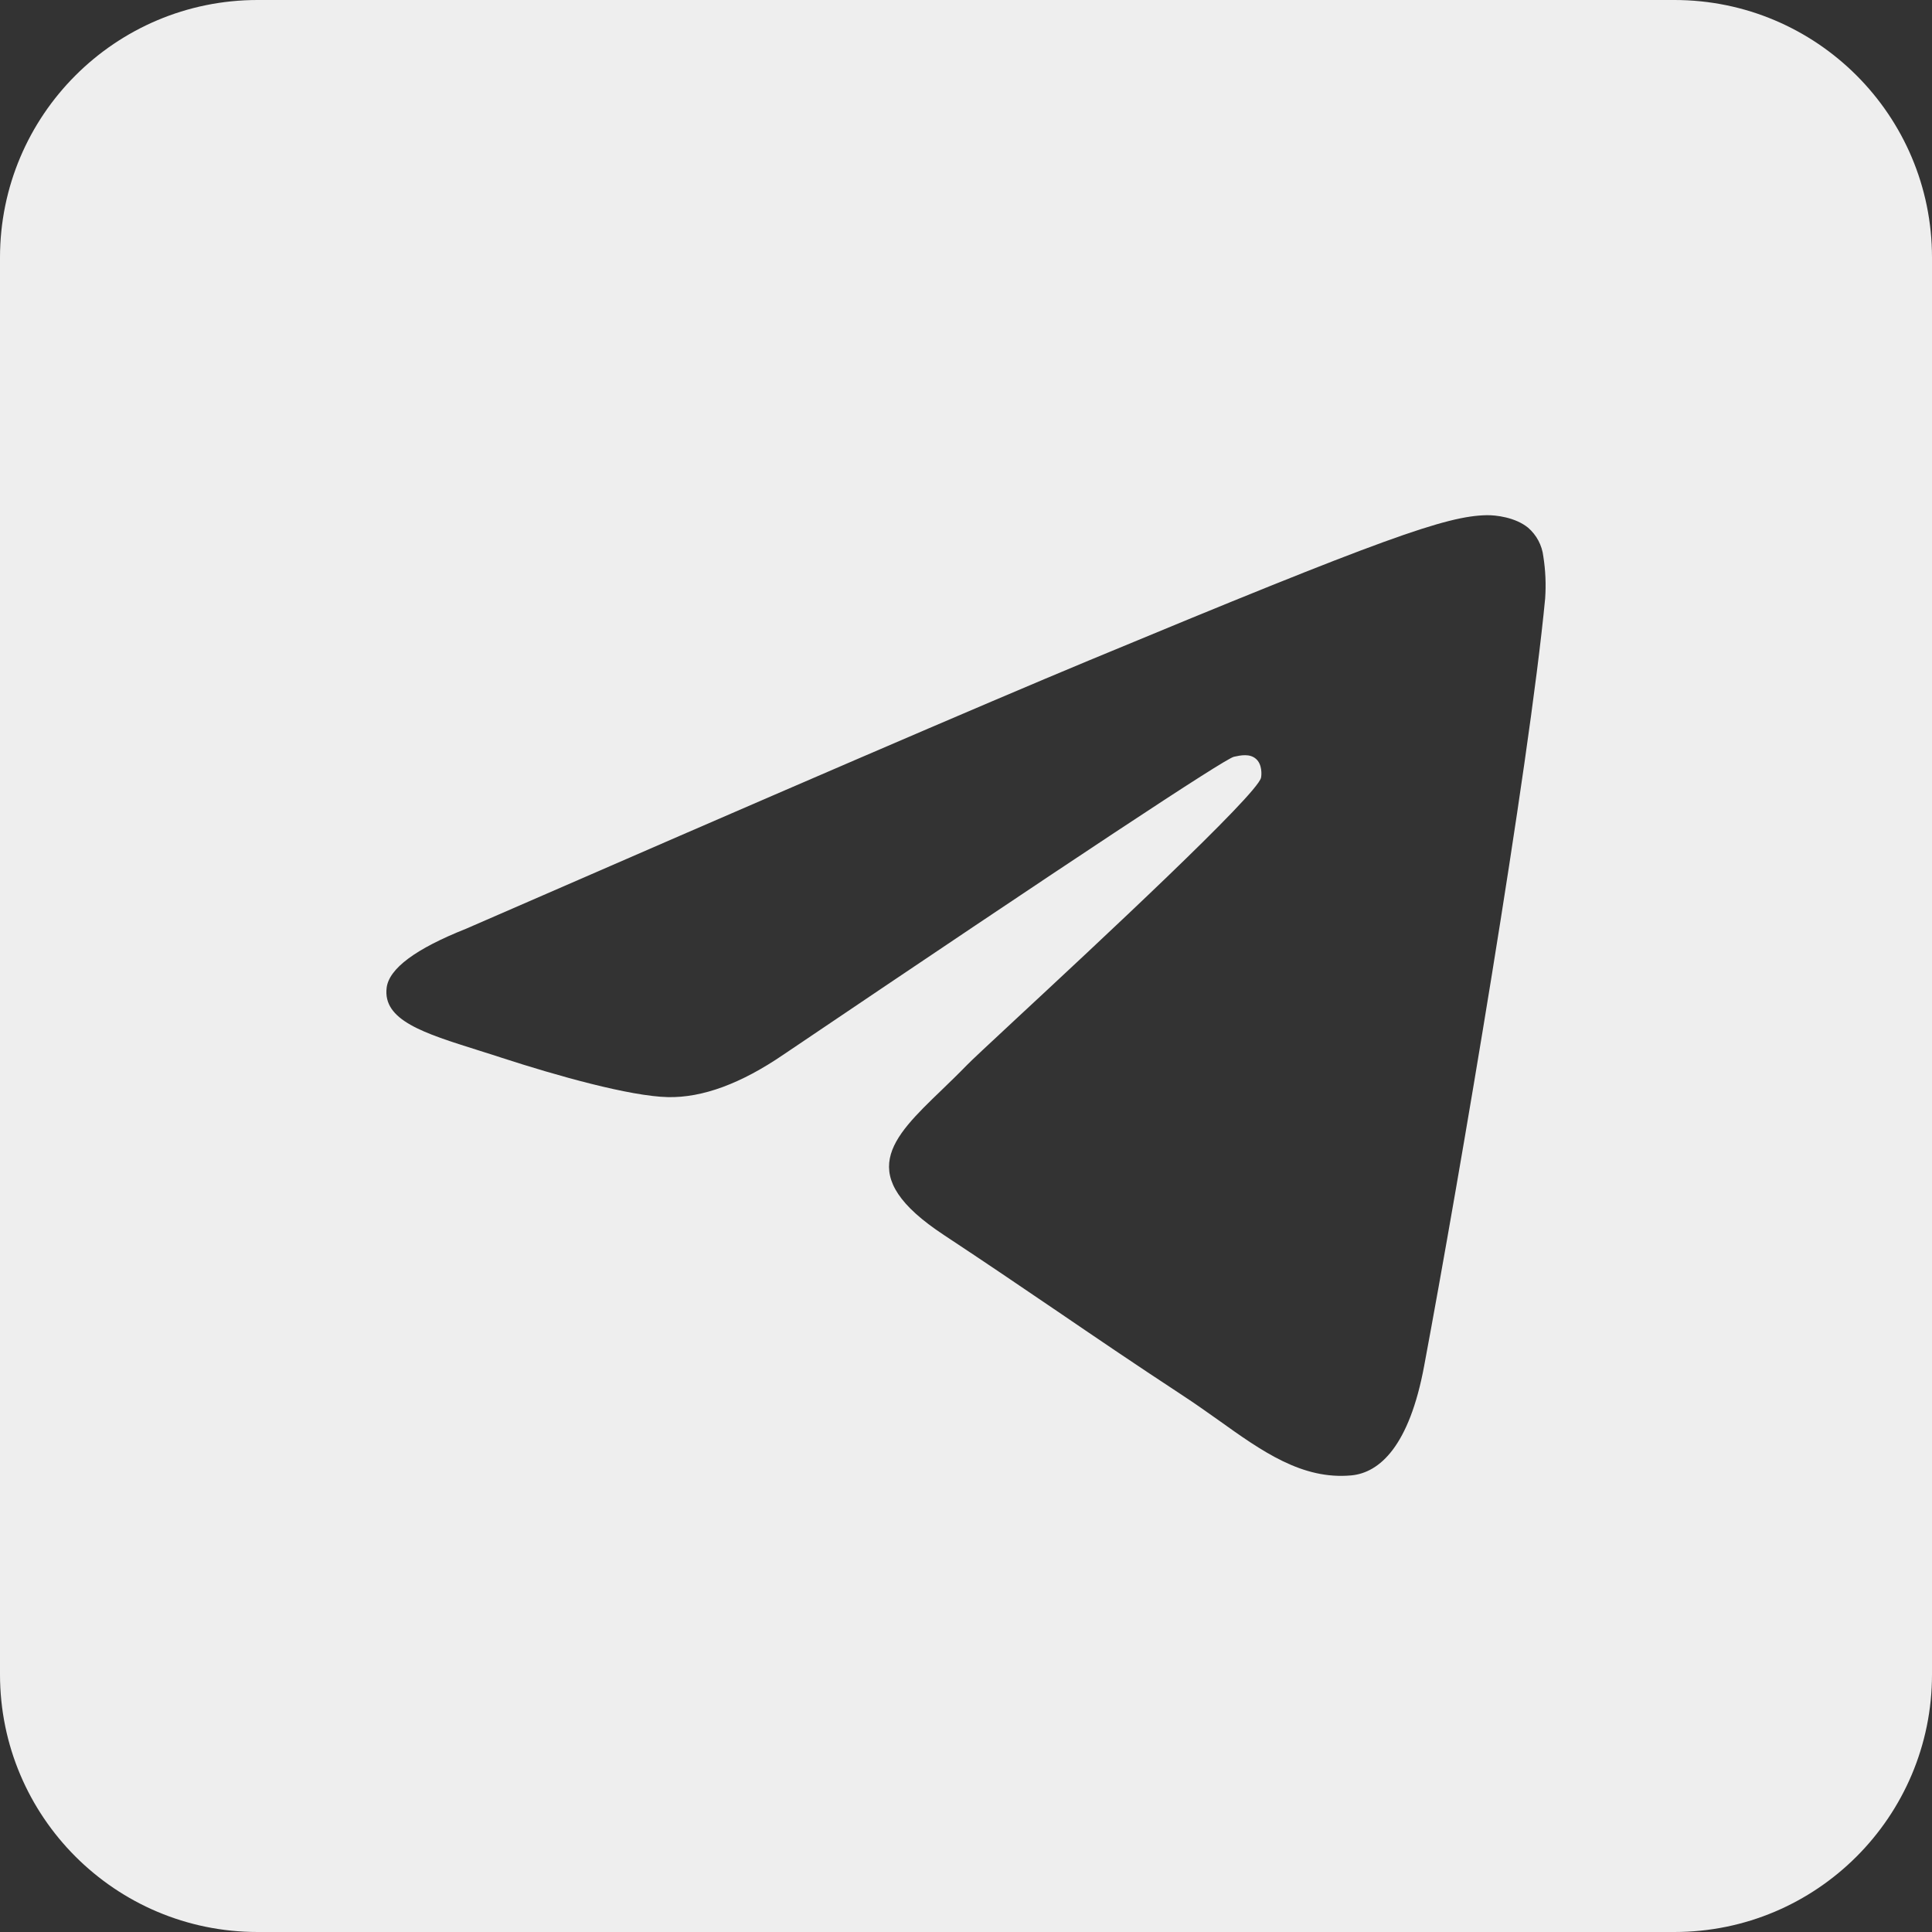 <?xml version="1.0" encoding="UTF-8"?> <svg xmlns="http://www.w3.org/2000/svg" width="30" height="30" viewBox="0 0 30 30" fill="none"><rect x="0" y="0" width="30" height="30" fill="#333333" stroke="none"/><g clip-path="url(#clip0_471_2765)"><path fill-rule="evenodd" clip-rule="evenodd" d="M4 0C1.791 0 0 1.791 0 4V26C0 28.209 1.791 30 4 30H26C28.209 30 30 28.209 30 26V4C30 1.791 28.209 0 26 0H4ZM7.238 14.421C12.069 12.316 15.291 10.928 16.903 10.258C21.507 8.344 22.463 8.011 23.085 8C23.224 7.997 23.53 8.032 23.728 8.194C23.86 8.308 23.945 8.468 23.965 8.642C23.999 8.858 24.008 9.077 23.993 9.294C23.743 11.916 22.663 18.275 22.114 21.211C21.883 22.453 21.424 22.869 20.982 22.91C20.22 22.979 19.602 22.54 18.916 22.049C18.735 21.921 18.55 21.79 18.356 21.663C17.594 21.163 17.006 20.762 16.416 20.36L16.369 20.328L16.367 20.327C15.843 19.971 15.314 19.611 14.658 19.178C13.249 18.25 13.837 17.681 14.624 16.924C14.751 16.801 14.884 16.673 15.014 16.539C15.072 16.478 15.355 16.214 15.755 15.842C17.04 14.649 19.518 12.344 19.581 12.077C19.591 12.033 19.601 11.87 19.504 11.785C19.407 11.698 19.264 11.728 19.16 11.751C19.014 11.785 16.684 13.325 12.17 16.373C11.508 16.826 10.909 17.047 10.372 17.036C9.781 17.023 8.642 16.702 7.796 16.427C7.707 16.397 7.62 16.37 7.534 16.343C7.5 16.332 7.466 16.321 7.433 16.311C6.573 16.041 5.941 15.842 6.004 15.337C6.042 15.039 6.453 14.733 7.238 14.421Z" fill="#EEEEEE"></path></g><defs><clipPath id="clip0_471_2765"><rect width="30" height="30" fill="white"></rect></clipPath></defs></svg> 